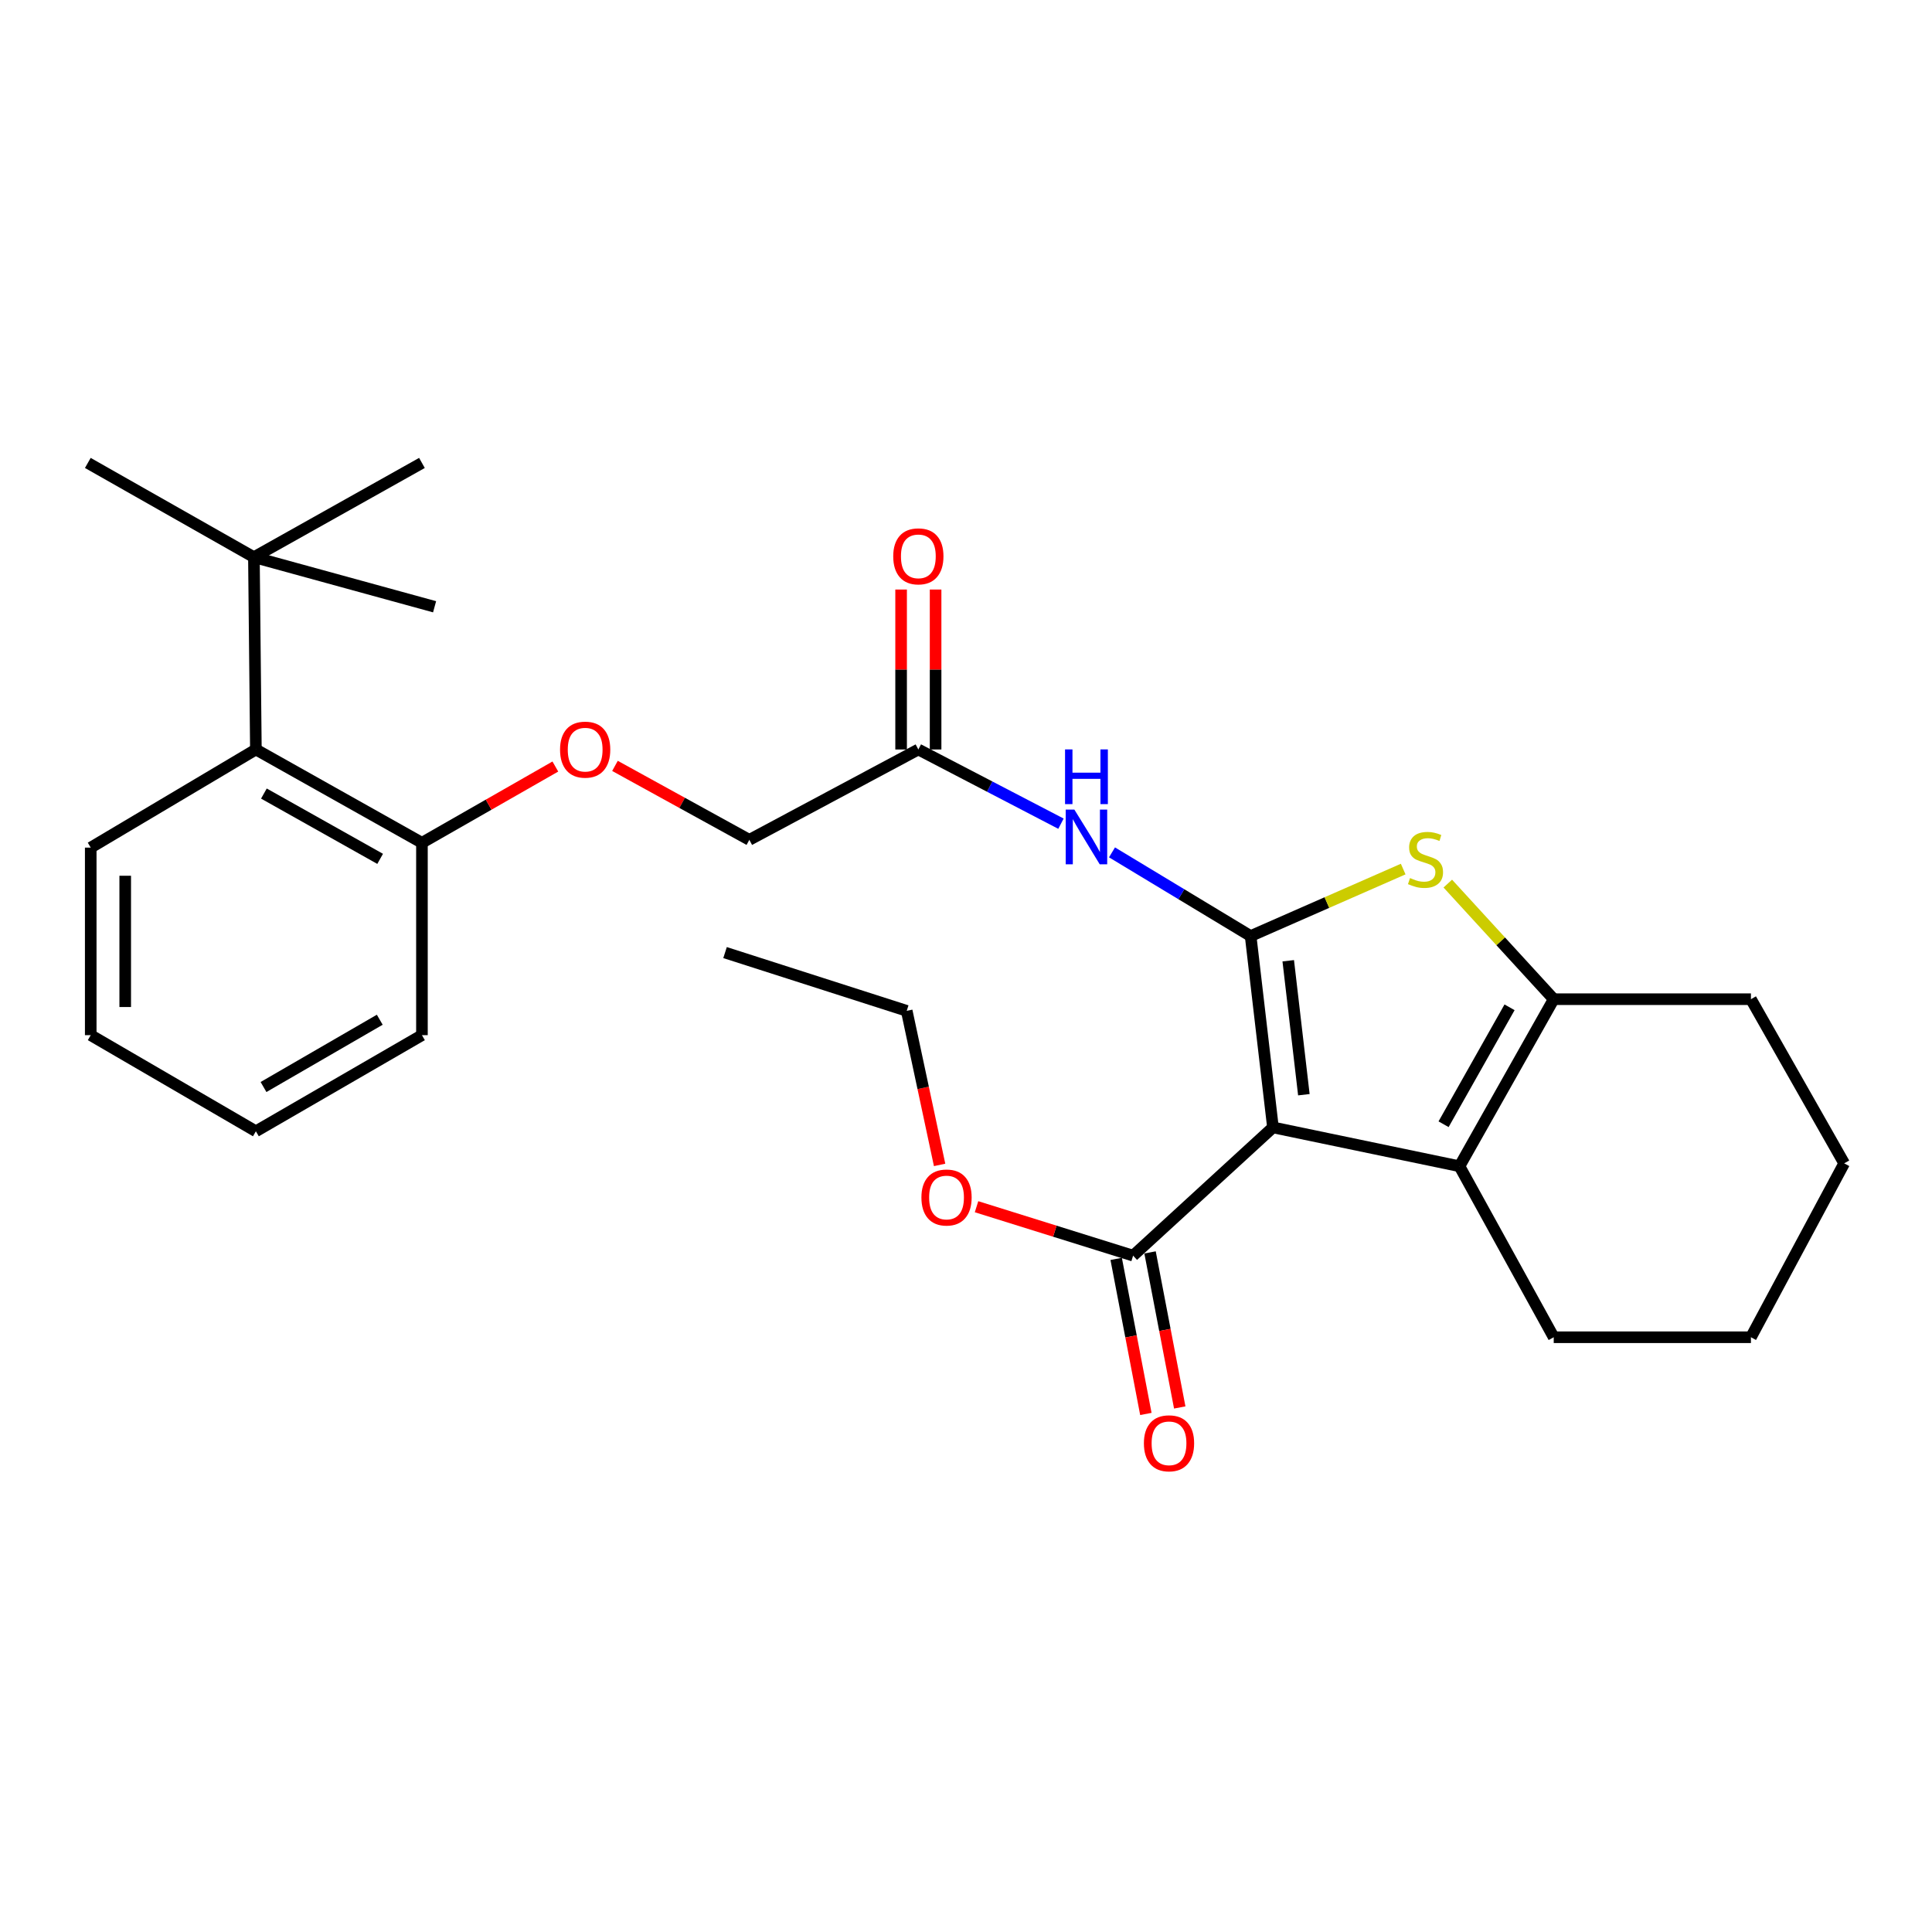<?xml version='1.0' encoding='iso-8859-1'?>
<svg version='1.1' baseProfile='full'
              xmlns='http://www.w3.org/2000/svg'
                      xmlns:rdkit='http://www.rdkit.org/xml'
                      xmlns:xlink='http://www.w3.org/1999/xlink'
                  xml:space='preserve'
width='1000px' height='1000px' viewBox='0 0 1000 1000'>
<!-- END OF HEADER -->
<rect style='opacity:1.0;fill:#FFFFFF;stroke:none' width='1000' height='1000' x='0' y='0'> </rect>
<path class='bond-0' d='M 647.327,484.495 L 658.88,583.545' style='fill:none;fill-rule:evenodd;stroke:#000000;stroke-width:6px;stroke-linecap:butt;stroke-linejoin:miter;stroke-opacity:1' />
<path class='bond-0' d='M 666.79,497.284 L 674.878,566.62' style='fill:none;fill-rule:evenodd;stroke:#000000;stroke-width:6px;stroke-linecap:butt;stroke-linejoin:miter;stroke-opacity:1' />
<path class='bond-1' d='M 647.327,484.495 L 686.807,467.161' style='fill:none;fill-rule:evenodd;stroke:#000000;stroke-width:6px;stroke-linecap:butt;stroke-linejoin:miter;stroke-opacity:1' />
<path class='bond-1' d='M 686.807,467.161 L 726.288,449.828' style='fill:none;fill-rule:evenodd;stroke:#CCCC00;stroke-width:6px;stroke-linecap:butt;stroke-linejoin:miter;stroke-opacity:1' />
<path class='bond-4' d='M 647.327,484.495 L 611.448,462.839' style='fill:none;fill-rule:evenodd;stroke:#000000;stroke-width:6px;stroke-linecap:butt;stroke-linejoin:miter;stroke-opacity:1' />
<path class='bond-4' d='M 611.448,462.839 L 575.57,441.184' style='fill:none;fill-rule:evenodd;stroke:#0000FF;stroke-width:6px;stroke-linecap:butt;stroke-linejoin:miter;stroke-opacity:1' />
<path class='bond-2' d='M 658.88,583.545 L 755.422,603.647' style='fill:none;fill-rule:evenodd;stroke:#000000;stroke-width:6px;stroke-linecap:butt;stroke-linejoin:miter;stroke-opacity:1' />
<path class='bond-5' d='M 658.88,583.545 L 586.496,649.92' style='fill:none;fill-rule:evenodd;stroke:#000000;stroke-width:6px;stroke-linecap:butt;stroke-linejoin:miter;stroke-opacity:1' />
<path class='bond-3' d='M 749.375,457.346 L 776.789,487.264' style='fill:none;fill-rule:evenodd;stroke:#CCCC00;stroke-width:6px;stroke-linecap:butt;stroke-linejoin:miter;stroke-opacity:1' />
<path class='bond-3' d='M 776.789,487.264 L 804.204,517.181' style='fill:none;fill-rule:evenodd;stroke:#000000;stroke-width:6px;stroke-linecap:butt;stroke-linejoin:miter;stroke-opacity:1' />
<path class='bond-15' d='M 755.422,603.647 L 804.204,692.156' style='fill:none;fill-rule:evenodd;stroke:#000000;stroke-width:6px;stroke-linecap:butt;stroke-linejoin:miter;stroke-opacity:1' />
<path class='bond-28' d='M 755.422,603.647 L 804.204,517.181' style='fill:none;fill-rule:evenodd;stroke:#000000;stroke-width:6px;stroke-linecap:butt;stroke-linejoin:miter;stroke-opacity:1' />
<path class='bond-28' d='M 747.192,581.906 L 781.34,521.38' style='fill:none;fill-rule:evenodd;stroke:#000000;stroke-width:6px;stroke-linecap:butt;stroke-linejoin:miter;stroke-opacity:1' />
<path class='bond-16' d='M 804.204,517.181 L 906.279,517.181' style='fill:none;fill-rule:evenodd;stroke:#000000;stroke-width:6px;stroke-linecap:butt;stroke-linejoin:miter;stroke-opacity:1' />
<path class='bond-6' d='M 549.156,426.34 L 512.246,407.136' style='fill:none;fill-rule:evenodd;stroke:#0000FF;stroke-width:6px;stroke-linecap:butt;stroke-linejoin:miter;stroke-opacity:1' />
<path class='bond-6' d='M 512.246,407.136 L 475.336,387.933' style='fill:none;fill-rule:evenodd;stroke:#000000;stroke-width:6px;stroke-linecap:butt;stroke-linejoin:miter;stroke-opacity:1' />
<path class='bond-11' d='M 577.73,651.599 L 585.415,691.727' style='fill:none;fill-rule:evenodd;stroke:#000000;stroke-width:6px;stroke-linecap:butt;stroke-linejoin:miter;stroke-opacity:1' />
<path class='bond-11' d='M 585.415,691.727 L 593.099,731.856' style='fill:none;fill-rule:evenodd;stroke:#FF0000;stroke-width:6px;stroke-linecap:butt;stroke-linejoin:miter;stroke-opacity:1' />
<path class='bond-11' d='M 595.262,648.241 L 602.947,688.37' style='fill:none;fill-rule:evenodd;stroke:#000000;stroke-width:6px;stroke-linecap:butt;stroke-linejoin:miter;stroke-opacity:1' />
<path class='bond-11' d='M 602.947,688.37 L 610.631,728.499' style='fill:none;fill-rule:evenodd;stroke:#FF0000;stroke-width:6px;stroke-linecap:butt;stroke-linejoin:miter;stroke-opacity:1' />
<path class='bond-14' d='M 586.496,649.92 L 545.975,637.258' style='fill:none;fill-rule:evenodd;stroke:#000000;stroke-width:6px;stroke-linecap:butt;stroke-linejoin:miter;stroke-opacity:1' />
<path class='bond-14' d='M 545.975,637.258 L 505.454,624.595' style='fill:none;fill-rule:evenodd;stroke:#FF0000;stroke-width:6px;stroke-linecap:butt;stroke-linejoin:miter;stroke-opacity:1' />
<path class='bond-12' d='M 484.262,387.933 L 484.262,346.537' style='fill:none;fill-rule:evenodd;stroke:#000000;stroke-width:6px;stroke-linecap:butt;stroke-linejoin:miter;stroke-opacity:1' />
<path class='bond-12' d='M 484.262,346.537 L 484.262,305.142' style='fill:none;fill-rule:evenodd;stroke:#FF0000;stroke-width:6px;stroke-linecap:butt;stroke-linejoin:miter;stroke-opacity:1' />
<path class='bond-12' d='M 466.411,387.933 L 466.411,346.537' style='fill:none;fill-rule:evenodd;stroke:#000000;stroke-width:6px;stroke-linecap:butt;stroke-linejoin:miter;stroke-opacity:1' />
<path class='bond-12' d='M 466.411,346.537 L 466.411,305.142' style='fill:none;fill-rule:evenodd;stroke:#FF0000;stroke-width:6px;stroke-linecap:butt;stroke-linejoin:miter;stroke-opacity:1' />
<path class='bond-13' d='M 475.336,387.933 L 387.859,434.701' style='fill:none;fill-rule:evenodd;stroke:#000000;stroke-width:6px;stroke-linecap:butt;stroke-linejoin:miter;stroke-opacity:1' />
<path class='bond-7' d='M 132.446,387.933 L 218.397,436.229' style='fill:none;fill-rule:evenodd;stroke:#000000;stroke-width:6px;stroke-linecap:butt;stroke-linejoin:miter;stroke-opacity:1' />
<path class='bond-7' d='M 136.595,410.739 L 196.76,444.546' style='fill:none;fill-rule:evenodd;stroke:#000000;stroke-width:6px;stroke-linecap:butt;stroke-linejoin:miter;stroke-opacity:1' />
<path class='bond-8' d='M 132.446,387.933 L 131.425,288.396' style='fill:none;fill-rule:evenodd;stroke:#000000;stroke-width:6px;stroke-linecap:butt;stroke-linejoin:miter;stroke-opacity:1' />
<path class='bond-17' d='M 132.446,387.933 L 46.962,438.728' style='fill:none;fill-rule:evenodd;stroke:#000000;stroke-width:6px;stroke-linecap:butt;stroke-linejoin:miter;stroke-opacity:1' />
<path class='bond-18' d='M 131.425,288.396 L 218.397,239.614' style='fill:none;fill-rule:evenodd;stroke:#000000;stroke-width:6px;stroke-linecap:butt;stroke-linejoin:miter;stroke-opacity:1' />
<path class='bond-19' d='M 131.425,288.396 L 45.455,239.614' style='fill:none;fill-rule:evenodd;stroke:#000000;stroke-width:6px;stroke-linecap:butt;stroke-linejoin:miter;stroke-opacity:1' />
<path class='bond-20' d='M 131.425,288.396 L 224.942,314.061' style='fill:none;fill-rule:evenodd;stroke:#000000;stroke-width:6px;stroke-linecap:butt;stroke-linejoin:miter;stroke-opacity:1' />
<path class='bond-9' d='M 218.397,436.229 L 252.922,416.492' style='fill:none;fill-rule:evenodd;stroke:#000000;stroke-width:6px;stroke-linecap:butt;stroke-linejoin:miter;stroke-opacity:1' />
<path class='bond-9' d='M 252.922,416.492 L 287.447,396.755' style='fill:none;fill-rule:evenodd;stroke:#FF0000;stroke-width:6px;stroke-linecap:butt;stroke-linejoin:miter;stroke-opacity:1' />
<path class='bond-21' d='M 218.397,436.229 L 218.397,535.795' style='fill:none;fill-rule:evenodd;stroke:#000000;stroke-width:6px;stroke-linecap:butt;stroke-linejoin:miter;stroke-opacity:1' />
<path class='bond-10' d='M 318.305,396.422 L 353.082,415.562' style='fill:none;fill-rule:evenodd;stroke:#FF0000;stroke-width:6px;stroke-linecap:butt;stroke-linejoin:miter;stroke-opacity:1' />
<path class='bond-10' d='M 353.082,415.562 L 387.859,434.701' style='fill:none;fill-rule:evenodd;stroke:#000000;stroke-width:6px;stroke-linecap:butt;stroke-linejoin:miter;stroke-opacity:1' />
<path class='bond-22' d='M 486.341,602.955 L 477.829,563.083' style='fill:none;fill-rule:evenodd;stroke:#FF0000;stroke-width:6px;stroke-linecap:butt;stroke-linejoin:miter;stroke-opacity:1' />
<path class='bond-22' d='M 477.829,563.083 L 469.317,523.21' style='fill:none;fill-rule:evenodd;stroke:#000000;stroke-width:6px;stroke-linecap:butt;stroke-linejoin:miter;stroke-opacity:1' />
<path class='bond-23' d='M 804.204,692.156 L 906.279,692.156' style='fill:none;fill-rule:evenodd;stroke:#000000;stroke-width:6px;stroke-linecap:butt;stroke-linejoin:miter;stroke-opacity:1' />
<path class='bond-24' d='M 906.279,517.181 L 954.545,602.15' style='fill:none;fill-rule:evenodd;stroke:#000000;stroke-width:6px;stroke-linecap:butt;stroke-linejoin:miter;stroke-opacity:1' />
<path class='bond-30' d='M 46.962,438.728 L 46.962,535.795' style='fill:none;fill-rule:evenodd;stroke:#000000;stroke-width:6px;stroke-linecap:butt;stroke-linejoin:miter;stroke-opacity:1' />
<path class='bond-30' d='M 64.812,453.288 L 64.812,521.235' style='fill:none;fill-rule:evenodd;stroke:#000000;stroke-width:6px;stroke-linecap:butt;stroke-linejoin:miter;stroke-opacity:1' />
<path class='bond-27' d='M 218.397,535.795 L 132.446,585.549' style='fill:none;fill-rule:evenodd;stroke:#000000;stroke-width:6px;stroke-linecap:butt;stroke-linejoin:miter;stroke-opacity:1' />
<path class='bond-27' d='M 196.562,527.809 L 136.396,562.637' style='fill:none;fill-rule:evenodd;stroke:#000000;stroke-width:6px;stroke-linecap:butt;stroke-linejoin:miter;stroke-opacity:1' />
<path class='bond-25' d='M 469.317,523.21 L 375.284,493.053' style='fill:none;fill-rule:evenodd;stroke:#000000;stroke-width:6px;stroke-linecap:butt;stroke-linejoin:miter;stroke-opacity:1' />
<path class='bond-29' d='M 906.279,692.156 L 954.545,602.15' style='fill:none;fill-rule:evenodd;stroke:#000000;stroke-width:6px;stroke-linecap:butt;stroke-linejoin:miter;stroke-opacity:1' />
<path class='bond-26' d='M 46.962,535.795 L 132.446,585.549' style='fill:none;fill-rule:evenodd;stroke:#000000;stroke-width:6px;stroke-linecap:butt;stroke-linejoin:miter;stroke-opacity:1' />
<path  class='atom-2' d='M 729.839 454.477
Q 730.159 454.597, 731.479 455.157
Q 732.799 455.717, 734.239 456.077
Q 735.719 456.397, 737.159 456.397
Q 739.839 456.397, 741.399 455.117
Q 742.959 453.797, 742.959 451.517
Q 742.959 449.957, 742.159 448.997
Q 741.399 448.037, 740.199 447.517
Q 738.999 446.997, 736.999 446.397
Q 734.479 445.637, 732.959 444.917
Q 731.479 444.197, 730.399 442.677
Q 729.359 441.157, 729.359 438.597
Q 729.359 435.037, 731.759 432.837
Q 734.199 430.637, 738.999 430.637
Q 742.279 430.637, 745.999 432.197
L 745.079 435.277
Q 741.679 433.877, 739.119 433.877
Q 736.359 433.877, 734.839 435.037
Q 733.319 436.157, 733.359 438.117
Q 733.359 439.637, 734.119 440.557
Q 734.919 441.477, 736.039 441.997
Q 737.199 442.517, 739.119 443.117
Q 741.679 443.917, 743.199 444.717
Q 744.719 445.517, 745.799 447.157
Q 746.919 448.757, 746.919 451.517
Q 746.919 455.437, 744.279 457.557
Q 741.679 459.637, 737.319 459.637
Q 734.799 459.637, 732.879 459.077
Q 730.999 458.557, 728.759 457.637
L 729.839 454.477
' fill='#CCCC00'/>
<path  class='atom-5' d='M 556.088 419.044
L 565.368 434.044
Q 566.288 435.524, 567.768 438.204
Q 569.248 440.884, 569.328 441.044
L 569.328 419.044
L 573.088 419.044
L 573.088 447.364
L 569.208 447.364
L 559.248 430.964
Q 558.088 429.044, 556.848 426.844
Q 555.648 424.644, 555.288 423.964
L 555.288 447.364
L 551.608 447.364
L 551.608 419.044
L 556.088 419.044
' fill='#0000FF'/>
<path  class='atom-5' d='M 551.268 387.892
L 555.108 387.892
L 555.108 399.932
L 569.588 399.932
L 569.588 387.892
L 573.428 387.892
L 573.428 416.212
L 569.588 416.212
L 569.588 403.132
L 555.108 403.132
L 555.108 416.212
L 551.268 416.212
L 551.268 387.892
' fill='#0000FF'/>
<path  class='atom-11' d='M 289.88 388.013
Q 289.88 381.213, 293.24 377.413
Q 296.6 373.613, 302.88 373.613
Q 309.16 373.613, 312.52 377.413
Q 315.88 381.213, 315.88 388.013
Q 315.88 394.893, 312.48 398.813
Q 309.08 402.693, 302.88 402.693
Q 296.64 402.693, 293.24 398.813
Q 289.88 394.933, 289.88 388.013
M 302.88 399.493
Q 307.2 399.493, 309.52 396.613
Q 311.88 393.693, 311.88 388.013
Q 311.88 382.453, 309.52 379.653
Q 307.2 376.813, 302.88 376.813
Q 298.56 376.813, 296.2 379.613
Q 293.88 382.413, 293.88 388.013
Q 293.88 393.733, 296.2 396.613
Q 298.56 399.493, 302.88 399.493
' fill='#FF0000'/>
<path  class='atom-12' d='M 592.08 747.048
Q 592.08 740.248, 595.44 736.448
Q 598.8 732.648, 605.08 732.648
Q 611.36 732.648, 614.72 736.448
Q 618.08 740.248, 618.08 747.048
Q 618.08 753.928, 614.68 757.848
Q 611.28 761.728, 605.08 761.728
Q 598.84 761.728, 595.44 757.848
Q 592.08 753.968, 592.08 747.048
M 605.08 758.528
Q 609.4 758.528, 611.72 755.648
Q 614.08 752.728, 614.08 747.048
Q 614.08 741.488, 611.72 738.688
Q 609.4 735.848, 605.08 735.848
Q 600.76 735.848, 598.4 738.648
Q 596.08 741.448, 596.08 747.048
Q 596.08 752.768, 598.4 755.648
Q 600.76 758.528, 605.08 758.528
' fill='#FF0000'/>
<path  class='atom-13' d='M 462.336 287.96
Q 462.336 281.16, 465.696 277.36
Q 469.056 273.56, 475.336 273.56
Q 481.616 273.56, 484.976 277.36
Q 488.336 281.16, 488.336 287.96
Q 488.336 294.84, 484.936 298.76
Q 481.536 302.64, 475.336 302.64
Q 469.096 302.64, 465.696 298.76
Q 462.336 294.88, 462.336 287.96
M 475.336 299.44
Q 479.656 299.44, 481.976 296.56
Q 484.336 293.64, 484.336 287.96
Q 484.336 282.4, 481.976 279.6
Q 479.656 276.76, 475.336 276.76
Q 471.016 276.76, 468.656 279.56
Q 466.336 282.36, 466.336 287.96
Q 466.336 293.68, 468.656 296.56
Q 471.016 299.44, 475.336 299.44
' fill='#FF0000'/>
<path  class='atom-15' d='M 476.924 619.823
Q 476.924 613.023, 480.284 609.223
Q 483.644 605.423, 489.924 605.423
Q 496.204 605.423, 499.564 609.223
Q 502.924 613.023, 502.924 619.823
Q 502.924 626.703, 499.524 630.623
Q 496.124 634.503, 489.924 634.503
Q 483.684 634.503, 480.284 630.623
Q 476.924 626.743, 476.924 619.823
M 489.924 631.303
Q 494.244 631.303, 496.564 628.423
Q 498.924 625.503, 498.924 619.823
Q 498.924 614.263, 496.564 611.463
Q 494.244 608.623, 489.924 608.623
Q 485.604 608.623, 483.244 611.423
Q 480.924 614.223, 480.924 619.823
Q 480.924 625.543, 483.244 628.423
Q 485.604 631.303, 489.924 631.303
' fill='#FF0000'/>
</svg>
